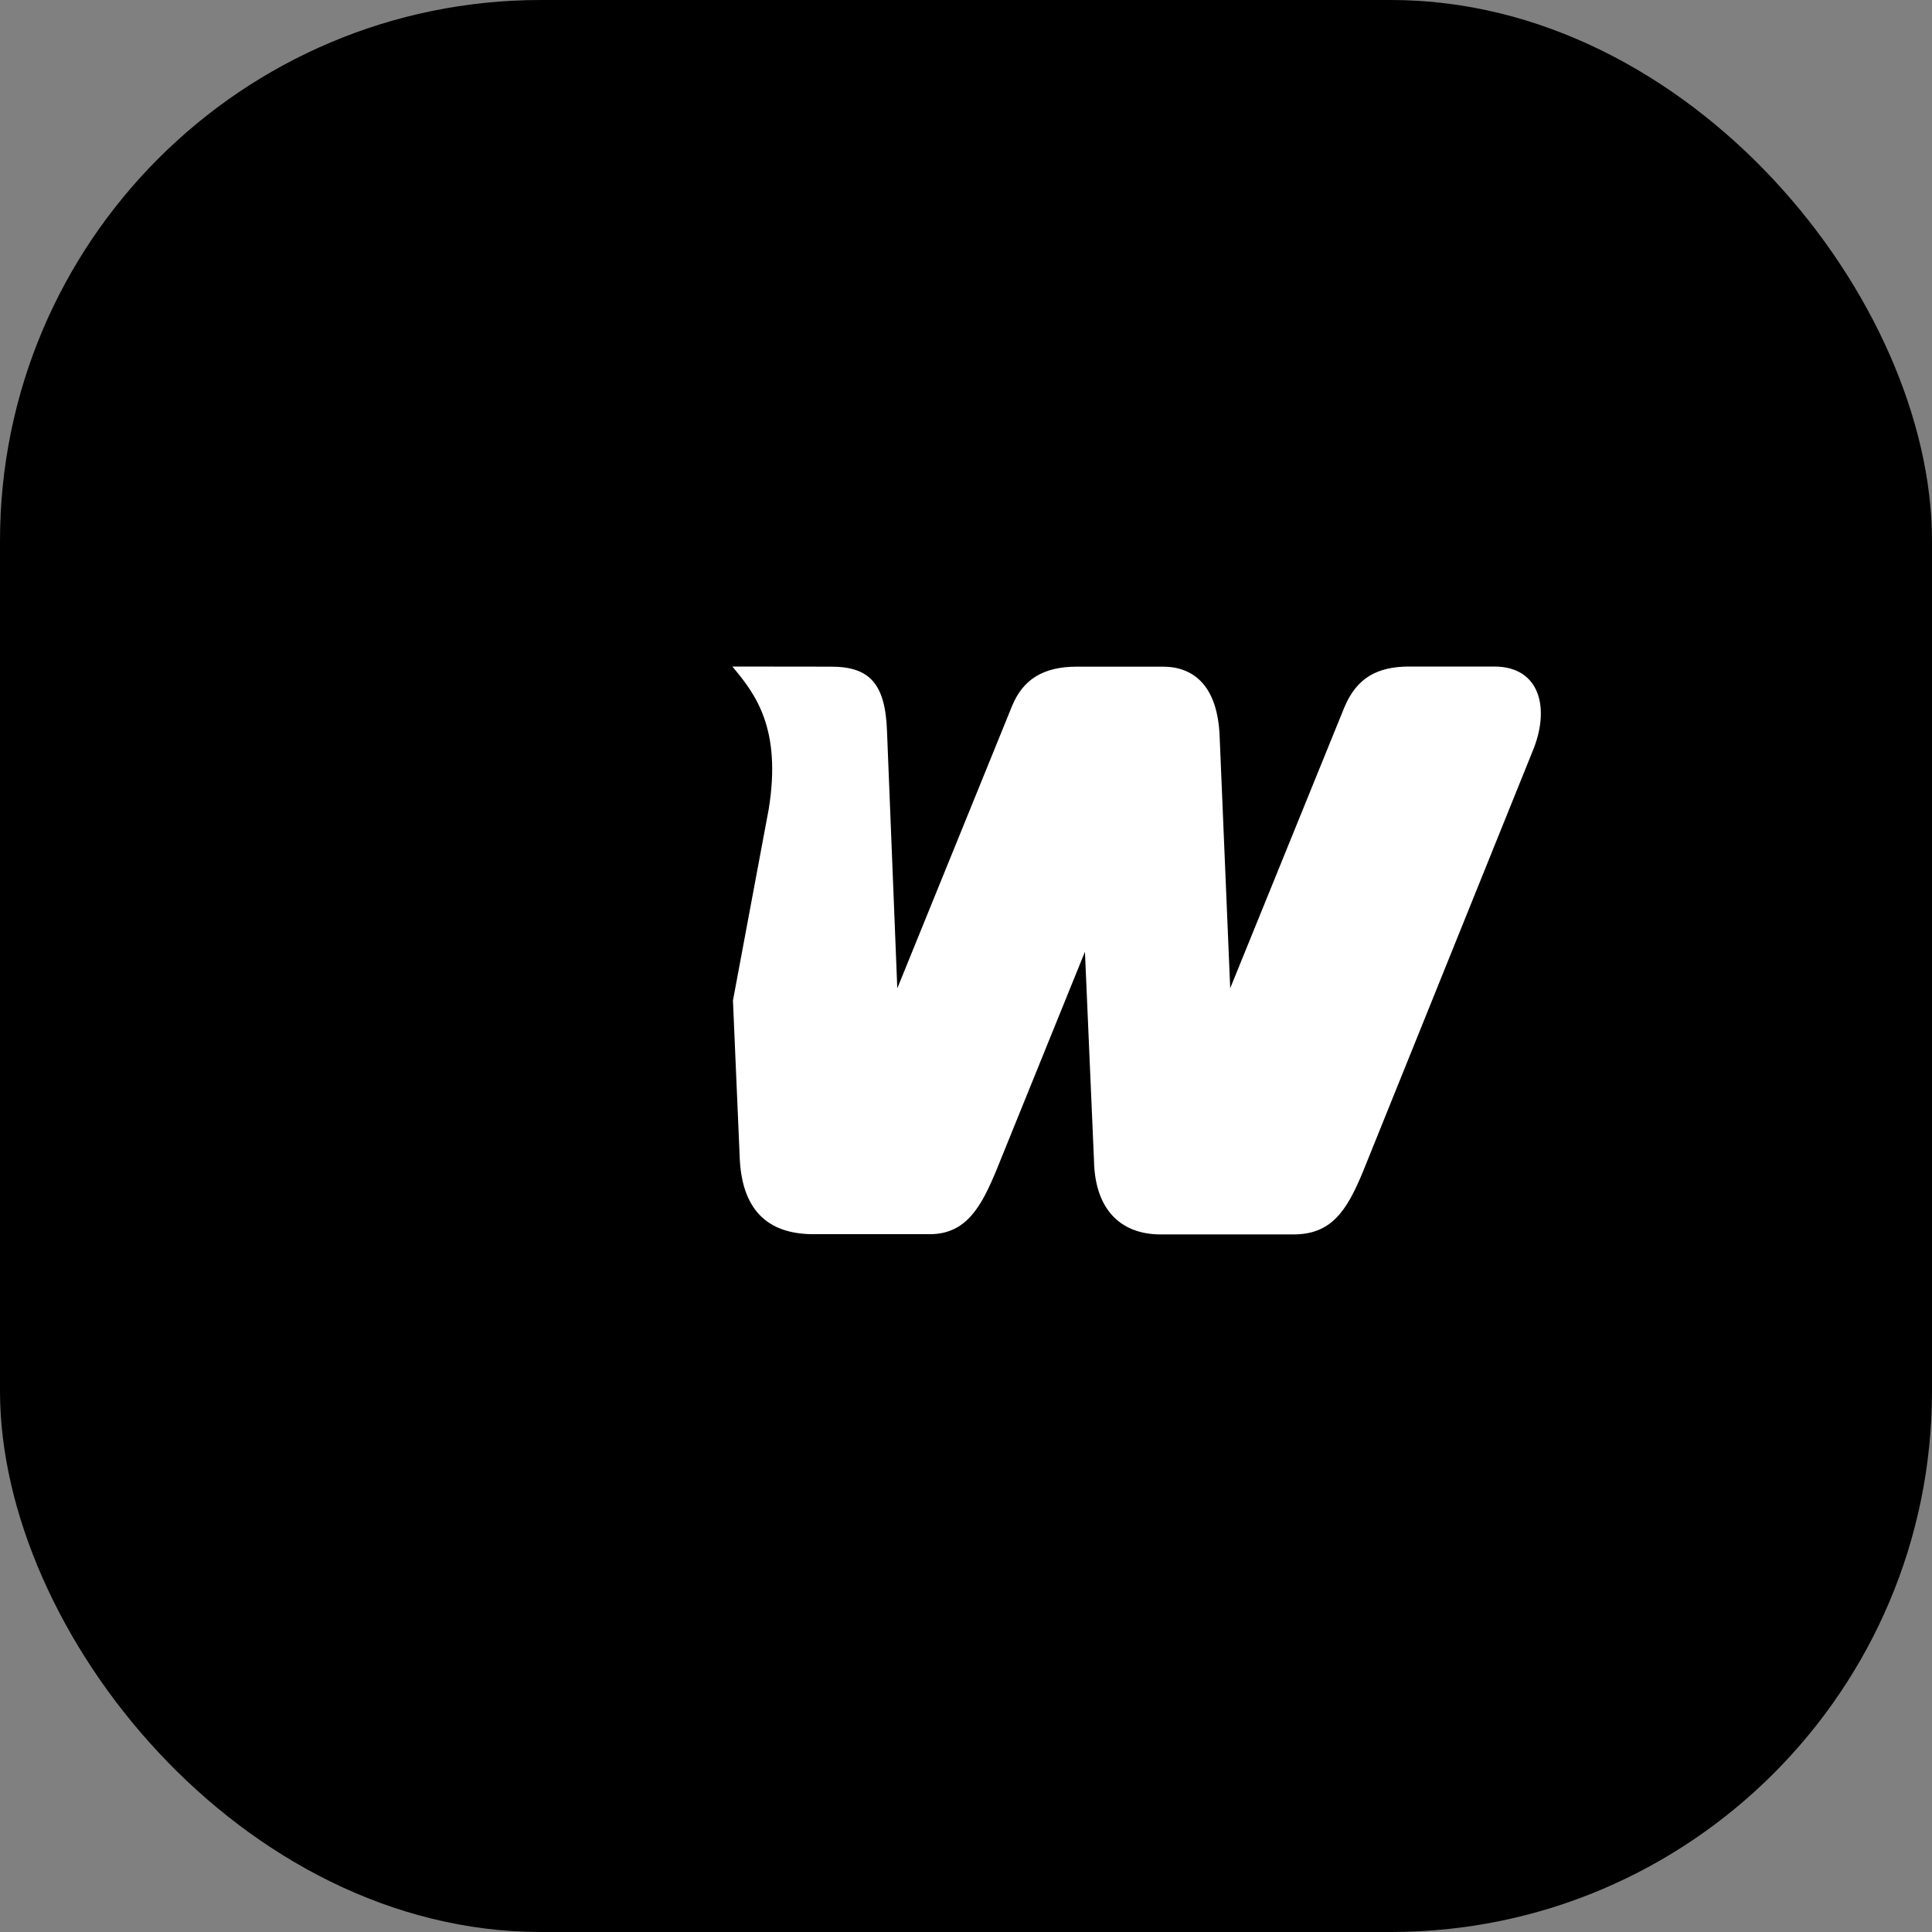 <svg width="16" height="16" viewBox="0 0 16 16" fill="none" xmlns="http://www.w3.org/2000/svg">
<rect x="0" y="0" width="16" height="16" fill="#808080" stroke="none"/>
<g clip-path="url(#clip0_17627_73260)">
<rect width="16" height="16" rx="4.48" fill="#00A3FF" style="fill:#00A3FF;fill:color(display-p3 0 0.639 1);fill-opacity:1;"/>
<g clip-path="url(#clip1_17627_73260)">
<path d="M5.861 6.58C5.946 6.158 5.791 5.862 5.514 5.661C5.252 5.485 4.927 5.462 4.586 5.633L3.142 6.275C2.783 6.438 2.623 6.861 2.783 7.223C2.943 7.584 3.365 7.746 3.723 7.584L3.916 7.496L3.606 9.19C3.517 9.697 3.848 10.119 4.297 10.205C4.774 10.295 5.232 9.981 5.312 9.505L5.861 6.58Z" fill="#00A3FF" style="fill:#00A3FF;fill:color(display-p3 0 0.639 1);fill-opacity:1;"/>
<path fill-rule="evenodd" clip-rule="evenodd" d="M13.5 5.729C13.439 5.638 13.359 5.566 13.266 5.515C13.095 5.422 12.922 5.335 12.745 5.254C12.634 5.203 12.511 5.168 12.374 5.168H11.672C11.266 5.168 10.938 5.375 10.794 5.758C10.717 5.646 10.655 5.593 10.516 5.512C10.351 5.416 10.154 5.317 9.988 5.248C9.871 5.2 9.751 5.17 9.63 5.17H8.915C8.545 5.17 8.175 5.356 8.052 5.725C8 5.65 7.935 5.589 7.858 5.539C7.741 5.464 7.393 5.286 7.234 5.227C7.134 5.19 7.019 5.17 6.886 5.17H5.052C4.849 5.17 4.646 5.224 4.441 5.32C4.198 5.434 3.786 5.614 3.434 5.768C3.269 5.84 3.117 5.907 3.002 5.958C2.743 6.075 2.544 6.287 2.444 6.553C2.343 6.818 2.351 7.108 2.466 7.368C2.56 7.583 2.701 7.731 2.917 7.864C3.096 7.974 3.323 8.074 3.448 8.13C3.448 8.13 3.309 8.881 3.264 9.131C3.205 9.463 3.278 9.794 3.467 10.061C3.585 10.227 3.747 10.344 3.92 10.447C4.065 10.533 4.243 10.624 4.436 10.706C4.537 10.747 4.638 10.789 4.748 10.81C4.825 10.824 4.901 10.83 4.978 10.83C5.263 10.83 5.539 10.731 5.757 10.55C5.854 10.469 5.939 10.373 6.006 10.268C6.074 10.355 6.171 10.417 6.265 10.472C6.328 10.509 6.612 10.653 6.769 10.723C6.91 10.787 7.068 10.83 7.255 10.83H8.218C8.632 10.83 8.851 10.57 8.982 10.328C9.027 10.373 9.07 10.413 9.155 10.459C9.291 10.534 9.553 10.667 9.699 10.733C9.812 10.784 9.951 10.83 10.132 10.83H11.229C11.472 10.83 11.675 10.749 11.833 10.591C11.976 10.447 12.065 10.255 12.134 10.085L13.533 6.618C13.663 6.284 13.653 5.963 13.5 5.729ZM5.861 6.58C5.946 6.158 5.791 5.862 5.514 5.661C5.252 5.485 4.927 5.462 4.586 5.633L3.142 6.275C2.783 6.438 2.623 6.861 2.783 7.223C2.943 7.584 3.365 7.746 3.723 7.584L3.916 7.496L3.606 9.19C3.517 9.697 3.848 10.119 4.297 10.205C4.774 10.295 5.232 9.981 5.312 9.505L5.861 6.58ZM6.366 6.702C6.475 6.03 6.254 5.745 6.065 5.52C6.345 5.52 6.61 5.521 6.883 5.521C7.202 5.521 7.334 5.662 7.346 6.06L7.431 8.185L8.381 5.848C8.469 5.632 8.634 5.521 8.917 5.521H9.631C9.876 5.521 10.087 5.669 10.102 6.11L10.188 8.184L11.133 5.859C11.237 5.609 11.411 5.52 11.674 5.52H12.376C12.755 5.52 12.842 5.867 12.691 6.227L11.29 9.697C11.152 10.034 11.023 10.223 10.711 10.223H9.614C9.262 10.223 9.067 9.996 9.061 9.612L8.985 7.882L8.251 9.693C8.128 9.988 8.005 10.221 7.7 10.221H6.737C6.353 10.221 6.136 10.016 6.125 9.562L6.07 8.286L6.366 6.702Z" fill="black" style="fill:black;fill-opacity:1;"/>
<path d="M6.065 5.52C6.254 5.745 6.475 6.03 6.366 6.702L6.07 8.286L6.125 9.562C6.136 10.016 6.353 10.221 6.737 10.221H7.7C8.005 10.221 8.128 9.988 8.251 9.693L8.985 7.882L9.06 9.612C9.067 9.996 9.262 10.223 9.614 10.223H10.711C11.023 10.223 11.152 10.034 11.29 9.697L12.69 6.227C12.842 5.867 12.754 5.52 12.375 5.52H11.673C11.411 5.52 11.237 5.609 11.133 5.859L10.188 8.184L10.101 6.11C10.087 5.669 9.876 5.521 9.631 5.521H8.917C8.634 5.521 8.469 5.632 8.381 5.848L7.431 8.185L7.346 6.06C7.333 5.662 7.202 5.521 6.883 5.521C6.61 5.521 6.345 5.52 6.065 5.52Z" fill="white" style="fill:white;fill-opacity:1;"/>
</g>
</g>
<defs>
<clipPath id="clip0_17627_73260">
<rect width="16" height="16" fill="white" style="fill:white;fill-opacity:1;"/>
</clipPath>
<clipPath id="clip1_17627_73260">
<rect width="11.253" height="5.664" fill="white" style="fill:white;fill-opacity:1;" transform="translate(2.374 5.168)"/>
</clipPath>
</defs>
</svg>
